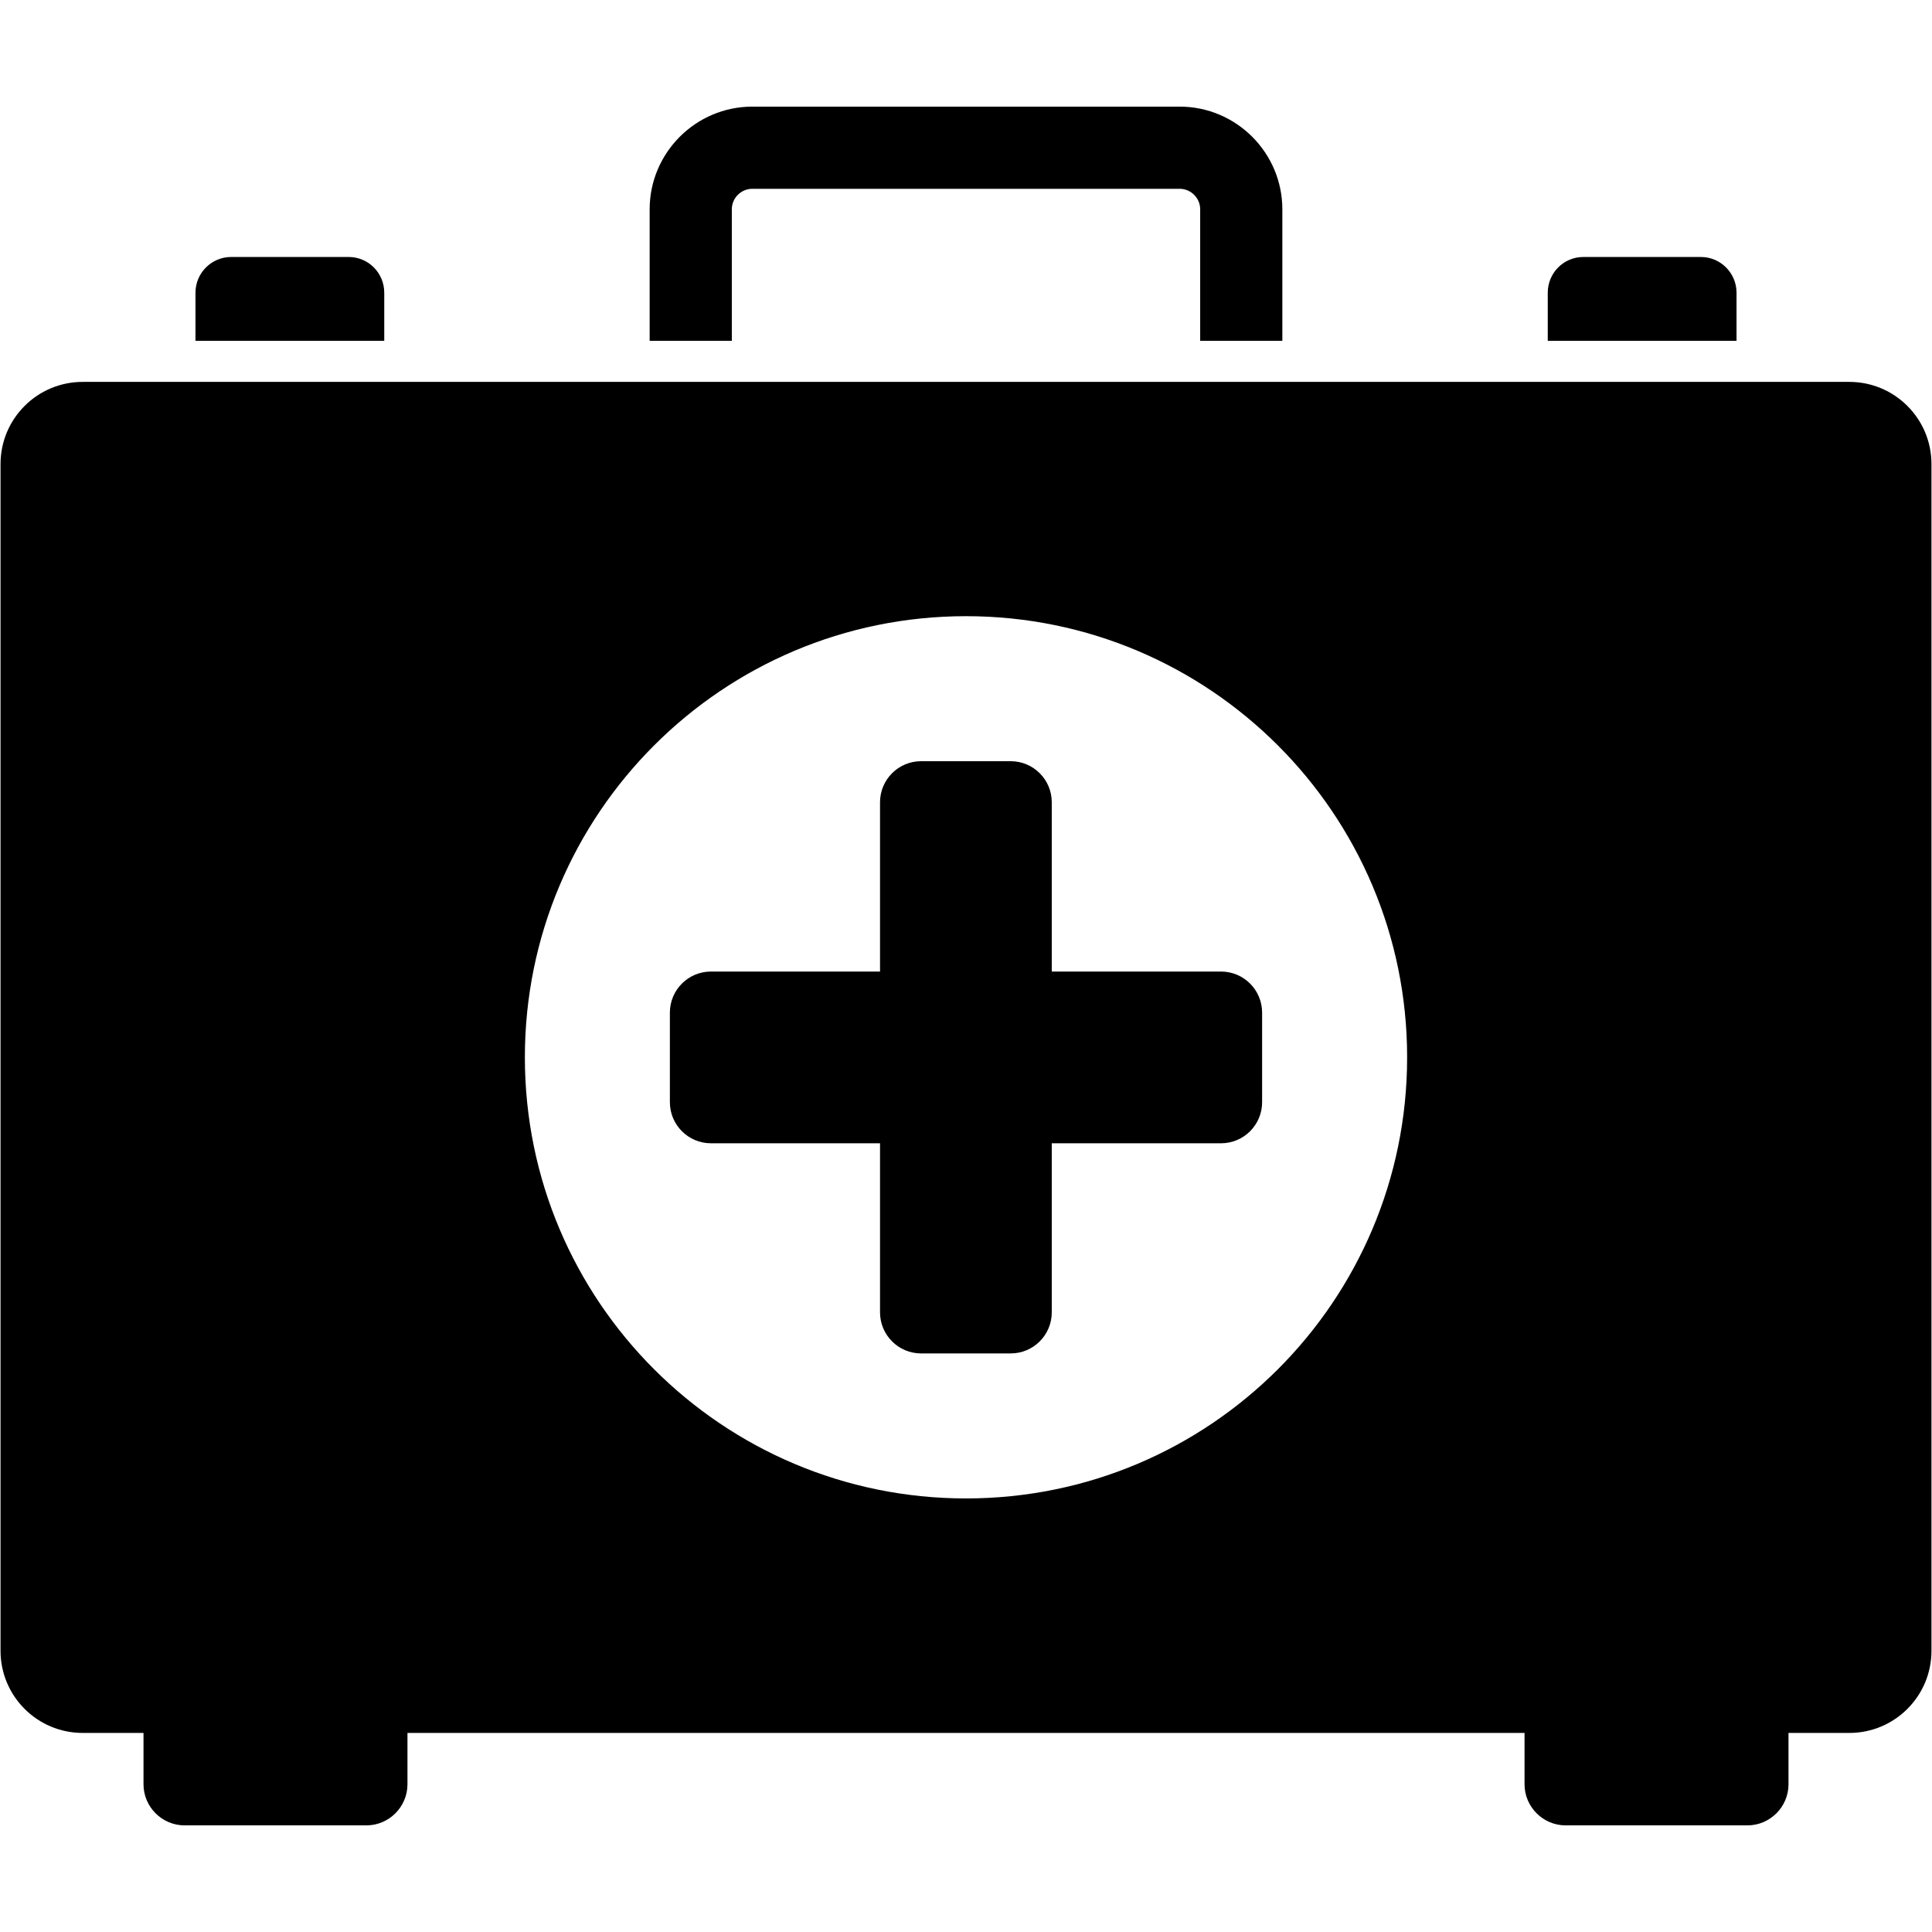<?xml version="1.0" encoding="UTF-8"?>
<svg xmlns="http://www.w3.org/2000/svg" height="512" viewBox="0 0 512 512" width="512">
  <g id="_x34_6_First_aid_kit">
    <g>
      <path d="m101.831 77.579c0-5.227-4.192-9.473-9.418-9.473h-31.193c-5.171 0-9.418 4.246-9.418 9.473v12.738h50.029z"></path>
      <path d="m460.198 77.579c0-5.227-4.246-9.473-9.418-9.473h-31.193c-5.226 0-9.418 4.246-9.418 9.473v12.738h50.029z"></path>
      <path d="m193.94 55.477c0-2.994 2.45-5.444 5.444-5.444h113.232c2.994 0 5.444 2.45 5.444 5.444v34.841h21.775v-34.841c0-14.971-12.194-27.219-27.219-27.219h-113.232c-15.025 0-27.219 12.249-27.219 27.219v34.841h21.775z"></path>
      <path d="m490.084 101.205h-468.168c-12.031 0-21.775 9.745-21.775 21.775v314.49c0 12.031 9.744 21.775 21.775 21.775h16.114v13.61c0 5.988 4.899 10.888 10.888 10.888h48.178c5.988 0 10.888-4.9 10.888-10.888v-13.61h296.035v13.61c0 5.988 4.9 10.888 10.888 10.888h48.178c5.988 0 10.888-4.9 10.888-10.888v-13.61h16.114c12.031 0 21.775-9.745 21.775-21.775v-314.49c-.002-12.03-9.747-21.775-21.778-21.775zm-234.084 295.896c-64.57 0-116.903-52.333-116.903-116.903 0-64.524 52.333-116.903 116.903-116.903s116.903 52.38 116.903 116.903c0 64.57-52.333 116.903-116.903 116.903z"></path>
      <path d="m323.585 257.47h-44.857v-44.857c0-6.014-4.875-10.888-10.888-10.888h-23.735c-6.013 0-10.888 4.874-10.888 10.888v44.857h-44.803c-6.013 0-10.888 4.875-10.888 10.888v23.734c0 6.013 4.874 10.888 10.888 10.888h44.803v44.803c0 6.013 4.874 10.888 10.888 10.888h23.735c6.013 0 10.888-4.874 10.888-10.888v-44.803h44.857c6.013 0 10.888-4.874 10.888-10.888v-23.734c0-6.013-4.875-10.888-10.888-10.888z"></path>
    </g>
  </g>
</svg>
